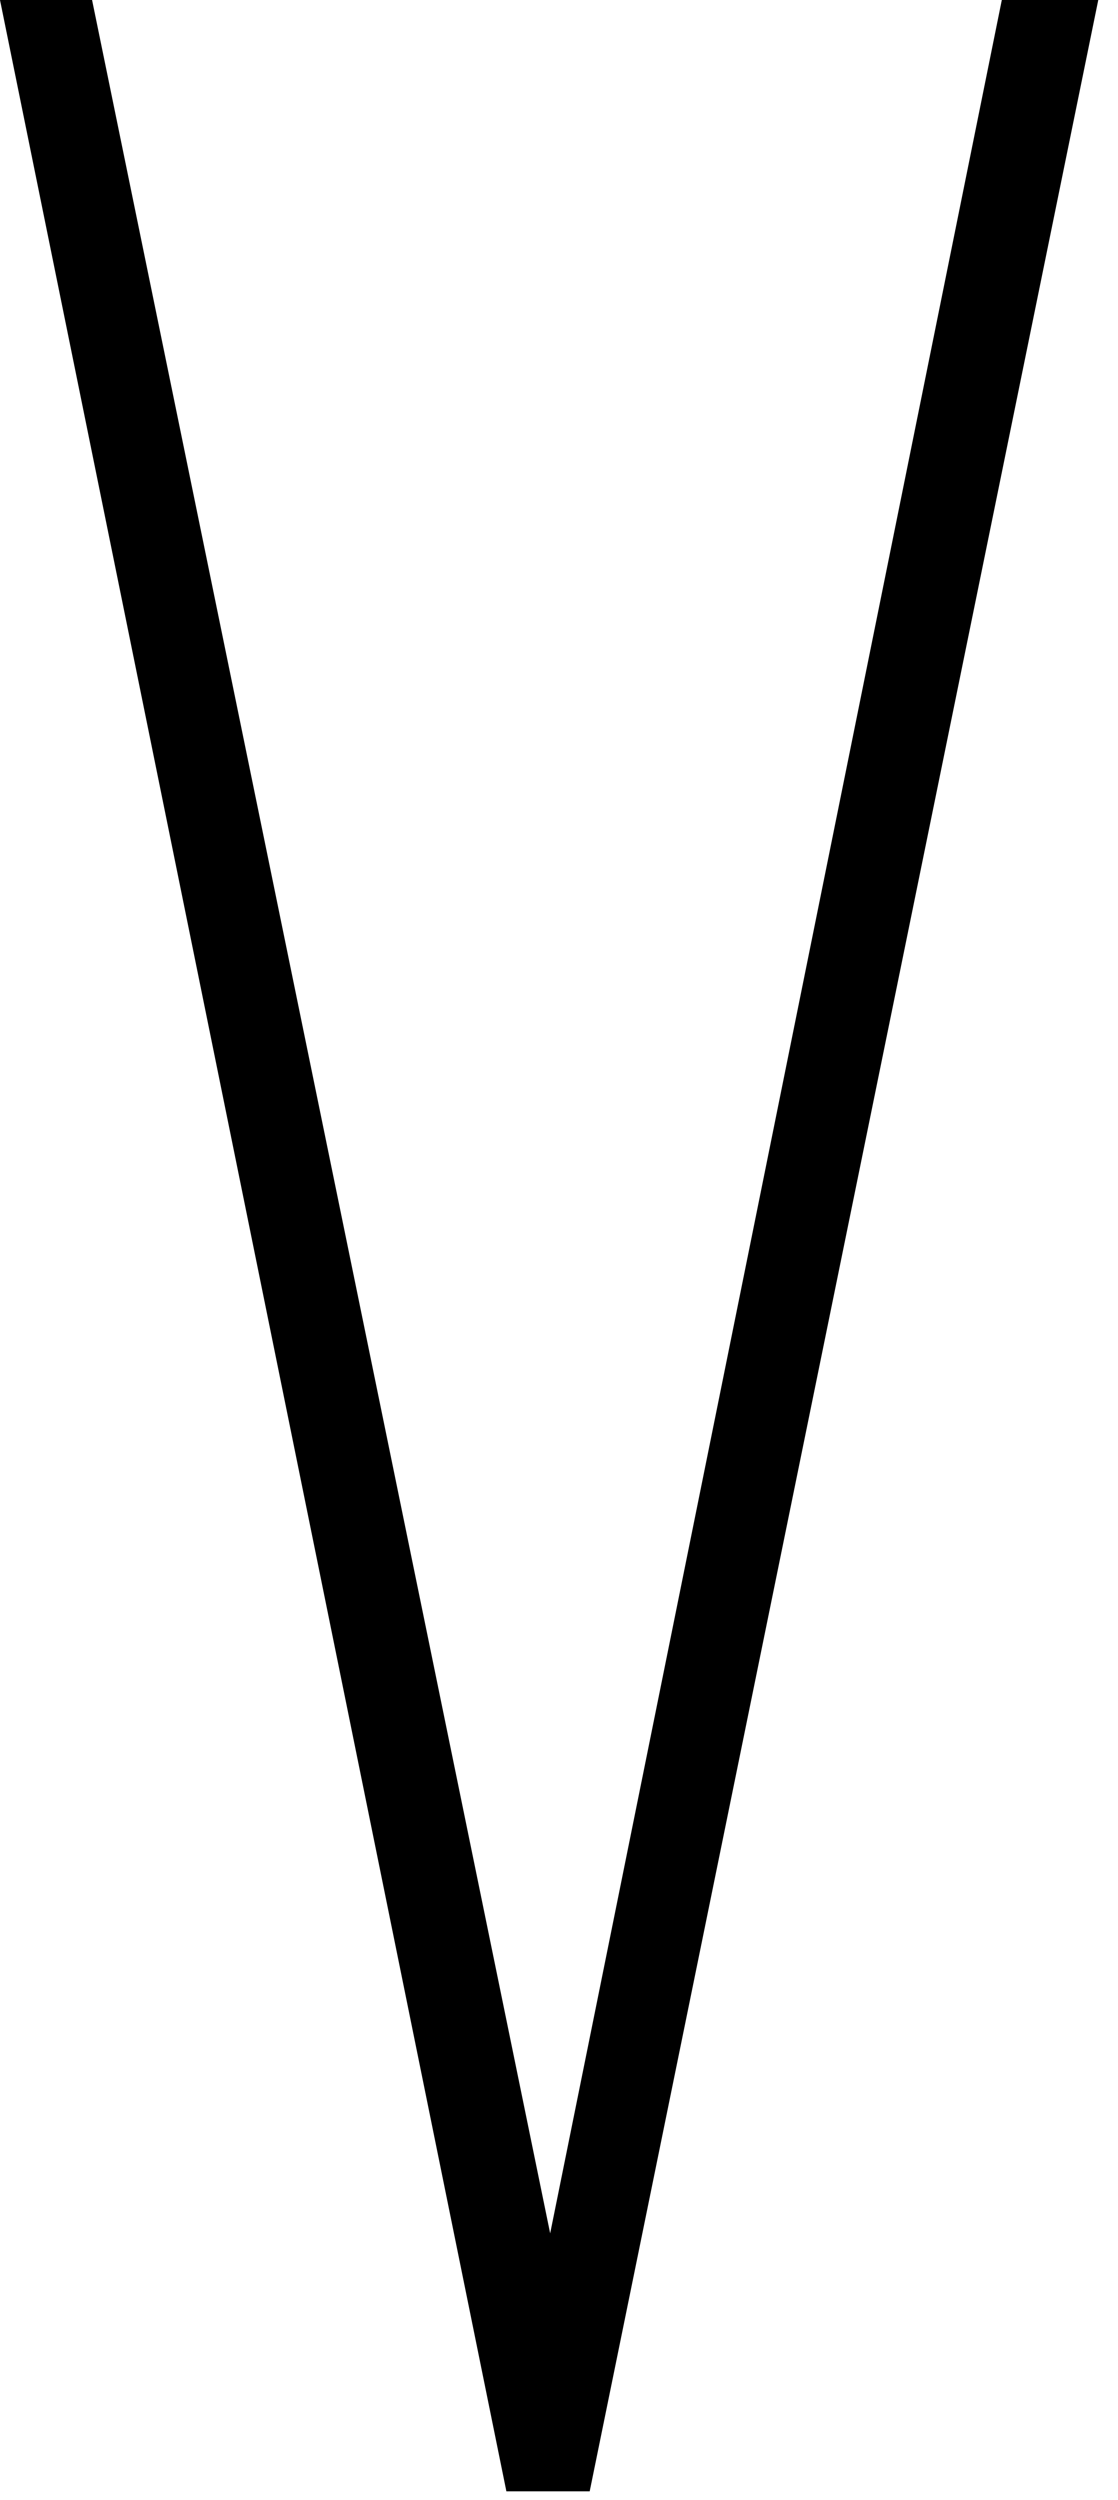 <?xml version="1.0" encoding="UTF-8"?> <svg xmlns="http://www.w3.org/2000/svg" width="51" height="114" viewBox="0 0 51 114" fill="none"><path d="M23.1 113.6L0 0H4.2L25.5 103.8H24.7L45.7 0H50.1L26.9 113.6H23.1Z" fill="black"></path></svg> 